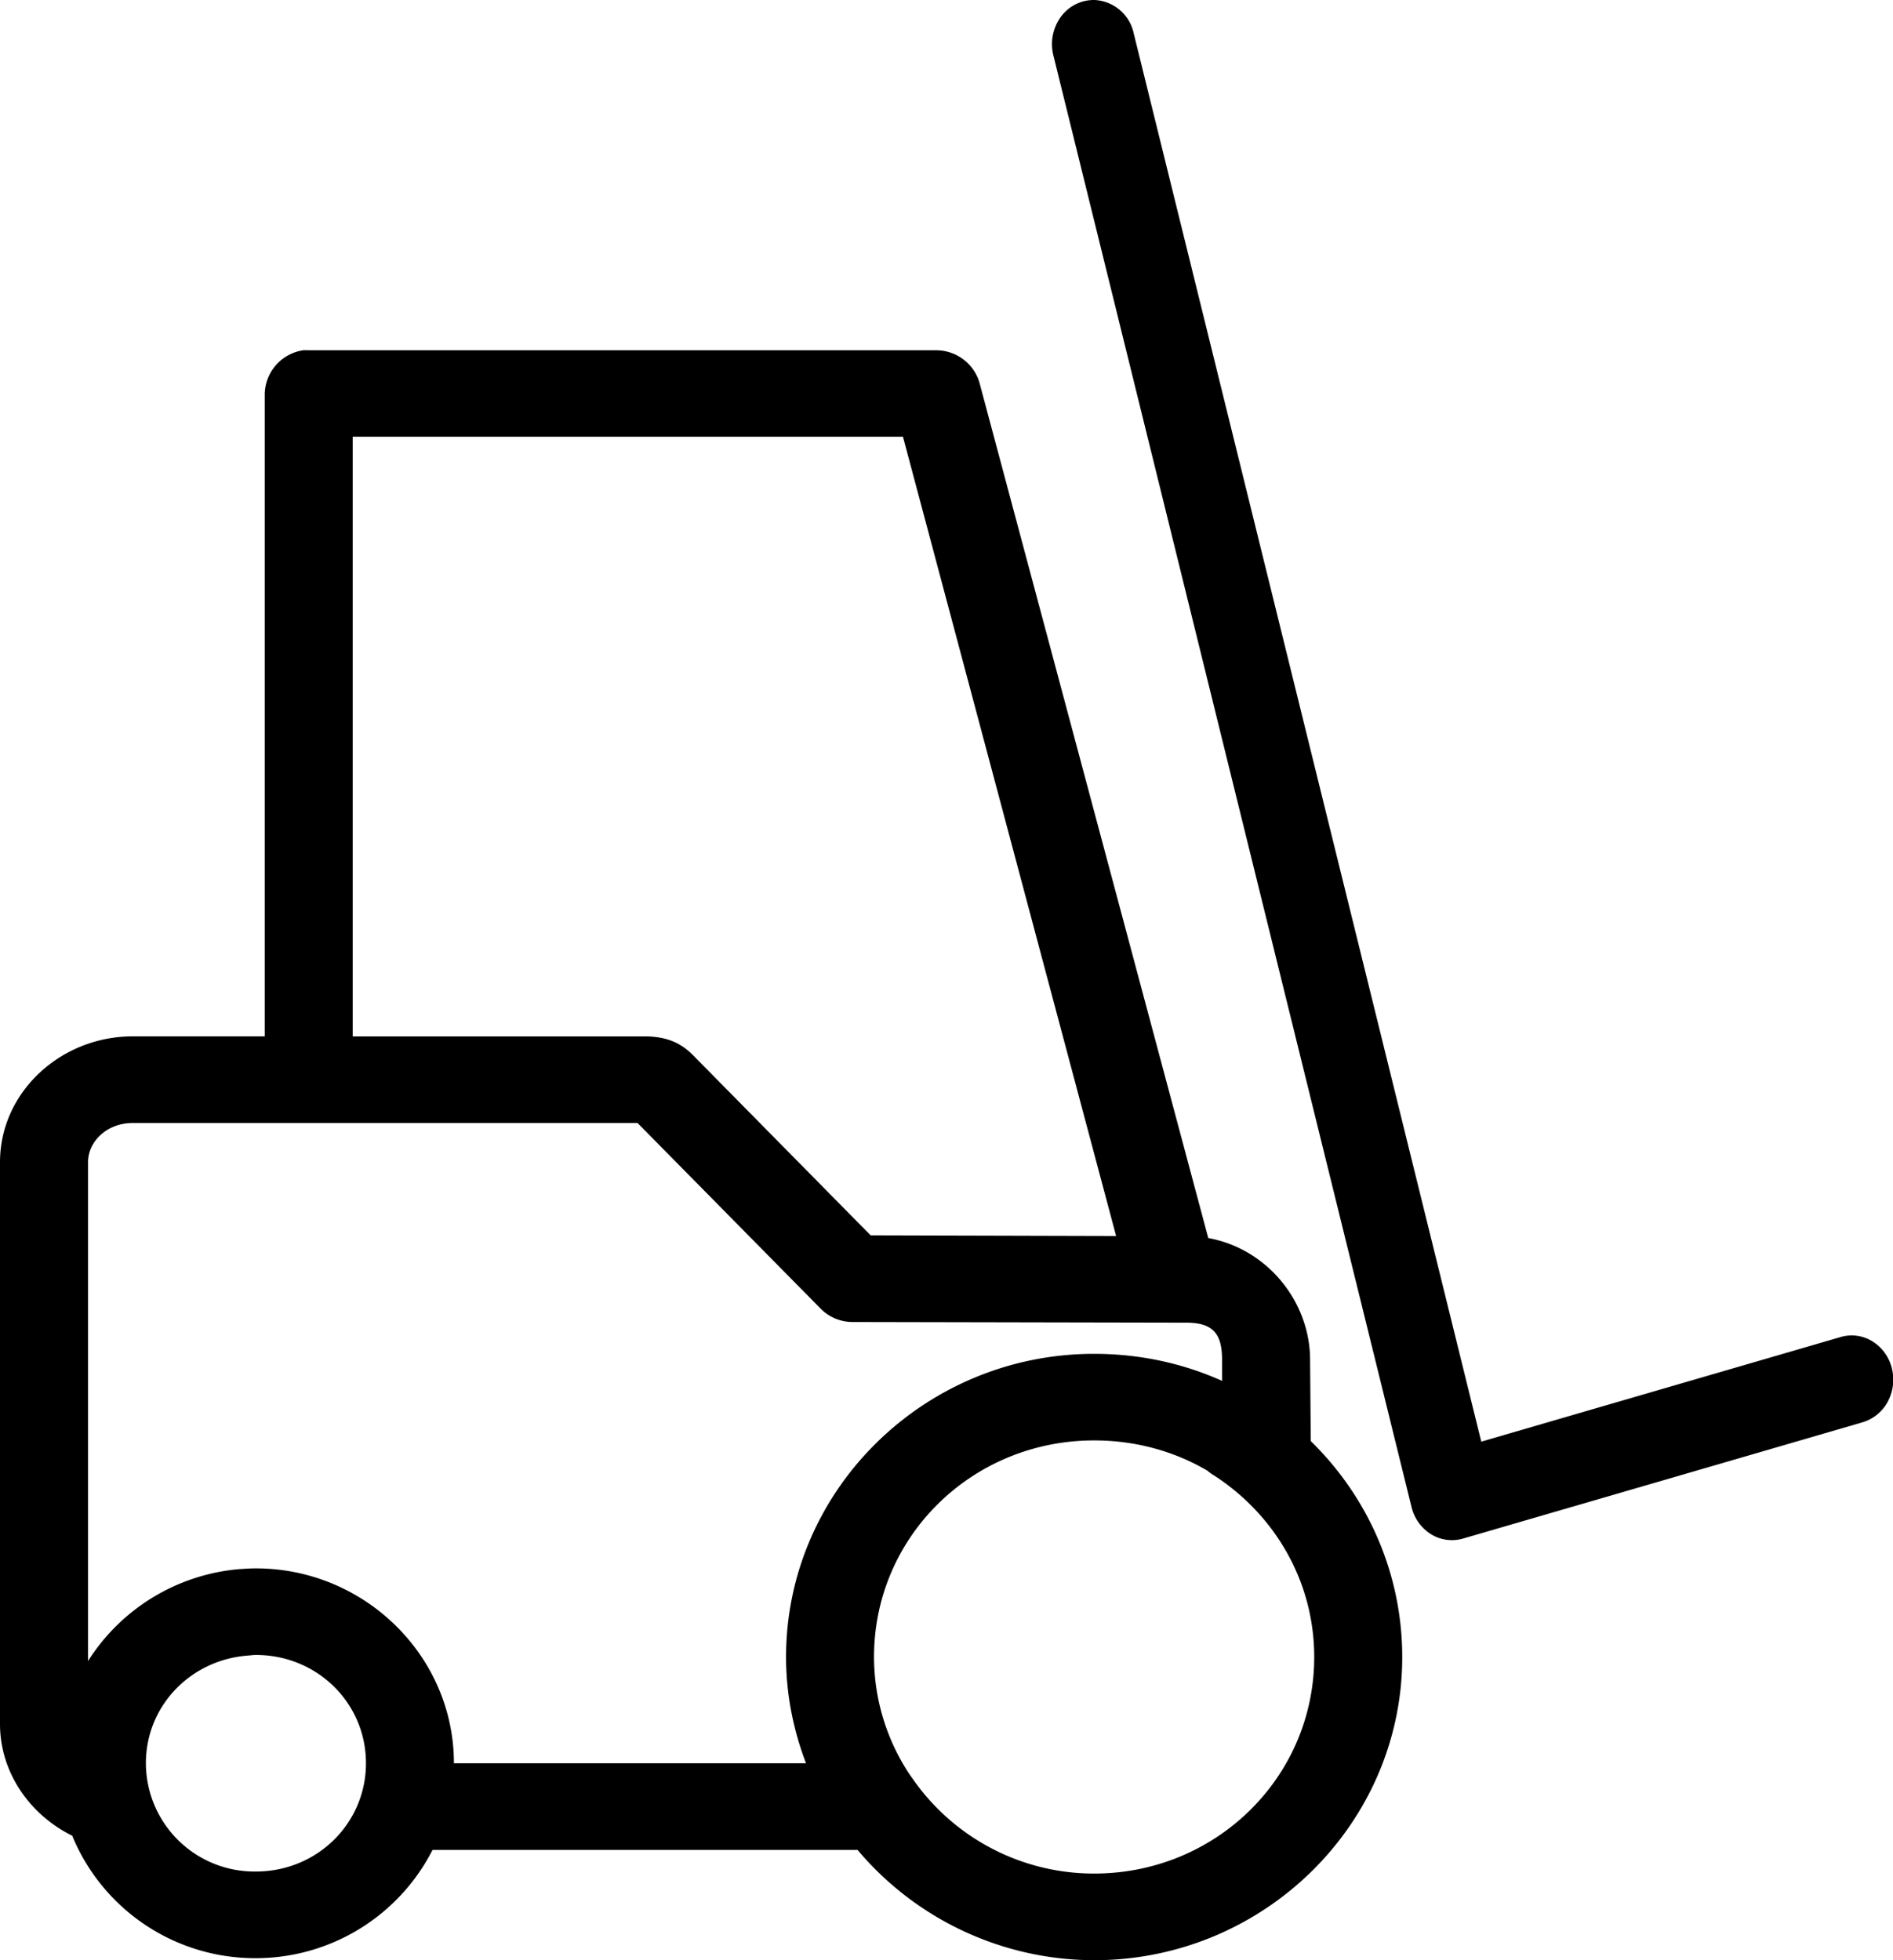 <svg width="28" height="29" xmlns="http://www.w3.org/2000/svg" xmlns:xlink="http://www.w3.org/1999/xlink"><use xlink:href="#path0_fill" transform="translate(15.56)"/><use xlink:href="#path1_fill" transform="translate(0 5.179)"/><defs><path id="path0_fill" fill-rule="evenodd" d="M.632 0a.602.602 0 0 0-.501.25.685.685 0 0 0-.108.578l5.296 21.47a.654.654 0 0 0 .288.4c.142.087.31.11.47.065l5.908-1.72a.627.627 0 0 0 .377-.305.69.69 0 0 0 .06-.5.65.65 0 0 0-.292-.397.581.581 0 0 0-.47-.059l-5.31 1.546L1.21.497A.624.624 0 0 0 .633 0z"/><path id="path1_fill" fill-rule="evenodd" d="M4.506 0a.668.668 0 0 0-.59.64v9.513H1.963c-1.059 0-1.963.82-1.963 1.863v8.31c0 .724.448 1.348 1.068 1.653a2.925 2.925 0 0 0 2.716 1.812 2.936 2.936 0 0 0 2.614-1.602h6.286a4.585 4.585 0 0 0 3.5 1.632c2.507 0 4.557-2.015 4.557-4.485 0-1.246-.518-2.38-1.353-3.195l-.01-1.201c0-.858-.63-1.644-1.506-1.803L14.485.473a.669.669 0 0 0-.63-.47H4.566a.496.496 0 0 0-.06 0V0zm.712 1.282h8.138l3.153 11.825-3.631-.01-2.635-2.673c-.194-.192-.401-.26-.66-.27H5.217V1.281zM1.963 11.435H9.43l2.706 2.744c.12.125.293.199.468.2l4.933.01h.01c.404 0 .529.173.529.55v.311c-.579-.26-1.22-.4-1.892-.4-2.51 0-4.557 2.015-4.557 4.485 0 .554.108 1.082.295 1.572H6.714c0-1.587-1.321-2.883-2.93-2.883-.086 0-.164.006-.224.01h-.01a2.947 2.947 0 0 0-2.248 1.361v-7.38c0-.302.275-.58.661-.58zm14.22 4.696c.614 0 1.188.16 1.68.45a.948.948 0 0 0 .01.01l.04.03c.915.572 1.526 1.568 1.526 2.714 0 1.778-1.452 3.204-3.255 3.204a3.265 3.265 0 0 1-2.655-1.361l-.071-.1a3.144 3.144 0 0 1-.53-1.743c0-1.778 1.449-3.204 3.256-3.204zM3.785 19.305c.904 0 1.628.709 1.628 1.602 0 .89-.724 1.602-1.628 1.602a1.607 1.607 0 0 1-1.627-1.602c0-.848.658-1.523 1.495-1.592.052-.004.092-.01.132-.01z"/></defs></svg>